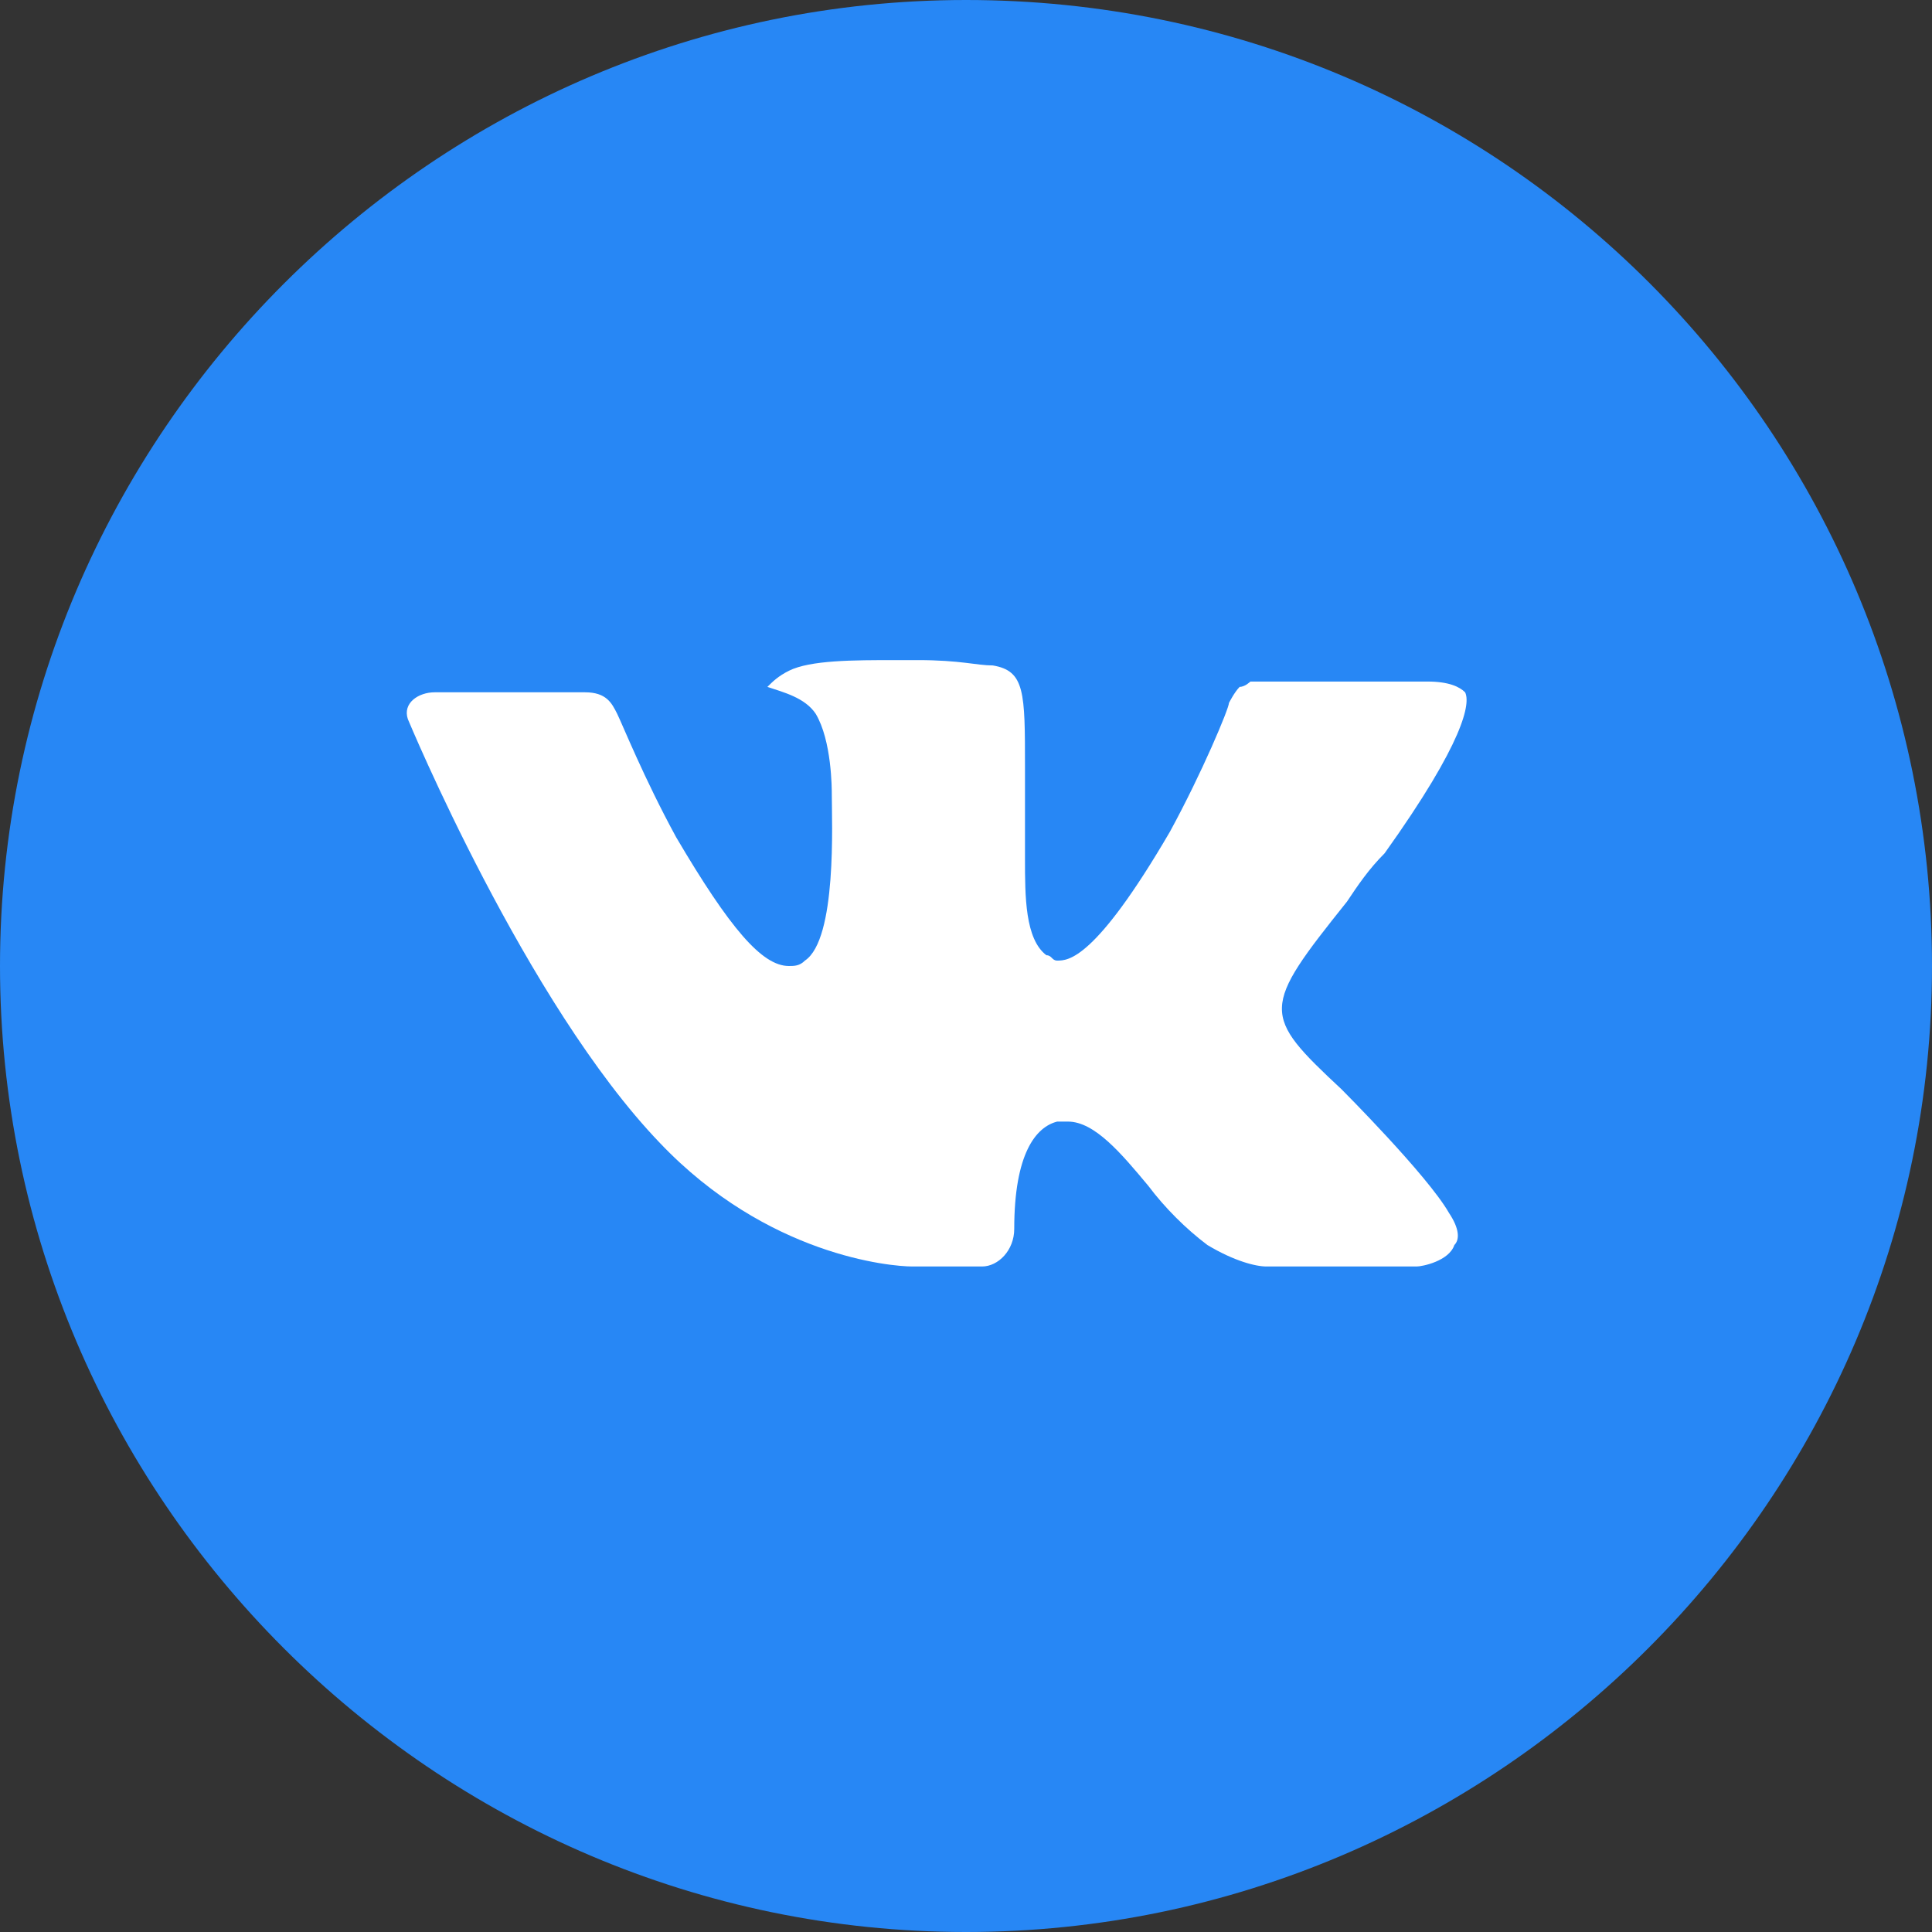 <svg width="30" height="30" viewBox="0 0 30 30" fill="none" xmlns="http://www.w3.org/2000/svg">
<rect x="0" y="0" width="30" height="30" fill="#333333" stroke="none"/>
<path d="M15 0C6.75 0 0 6.75 0 15C0 23.25 6.75 30 15 30C23.25 30 30 23.25 30 15C30 6.75 23.333 0 15 0Z" fill="#2787F5"/>
<path d="M20.833 16.916C20.833 16.916 22.166 18.25 22.499 18.833C22.666 19.083 22.666 19.25 22.583 19.333C22.499 19.583 22.083 19.666 21.999 19.666C21.999 19.666 19.749 19.666 19.666 19.666C19.499 19.666 19.166 19.583 18.749 19.333C18.416 19.083 18.083 18.75 17.833 18.416C17.416 17.916 16.999 17.416 16.583 17.416C16.499 17.416 16.499 17.416 16.416 17.416C16.083 17.5 15.749 17.916 15.749 19.083C15.749 19.416 15.499 19.666 15.249 19.666C15.249 19.666 14.249 19.666 14.166 19.666C13.833 19.666 11.916 19.5 10.249 17.75C8.166 15.583 6.333 11.166 6.333 11.166C6.249 10.916 6.499 10.75 6.749 10.75H9.083C9.416 10.75 9.499 10.916 9.583 11.083C9.666 11.25 9.999 12.083 10.499 13C11.333 14.416 11.833 15 12.249 15C12.333 15 12.416 15 12.499 14.916C12.999 14.583 12.916 12.75 12.916 12.333C12.916 12.25 12.916 11.5 12.666 11.083C12.499 10.833 12.166 10.75 11.916 10.666C11.999 10.583 12.083 10.5 12.249 10.416C12.583 10.25 13.249 10.25 13.916 10.25H14.249C14.916 10.25 15.166 10.333 15.416 10.333C15.916 10.416 15.916 10.75 15.916 11.916C15.916 12.25 15.916 12.583 15.916 13C15.916 13.083 15.916 13.166 15.916 13.333C15.916 13.916 15.916 14.583 16.249 14.833C16.333 14.833 16.333 14.916 16.416 14.916C16.583 14.916 16.999 14.916 18.166 12.916C18.666 12 19.083 11 19.083 10.916C19.083 10.916 19.166 10.75 19.249 10.666C19.333 10.666 19.416 10.583 19.416 10.583H22.166C22.499 10.583 22.666 10.666 22.75 10.75C22.833 10.916 22.75 11.5 21.5 13.25C21.25 13.5 21.083 13.75 20.916 14C19.583 15.666 19.583 15.75 20.833 16.916Z" fill="white"/>
</svg>
